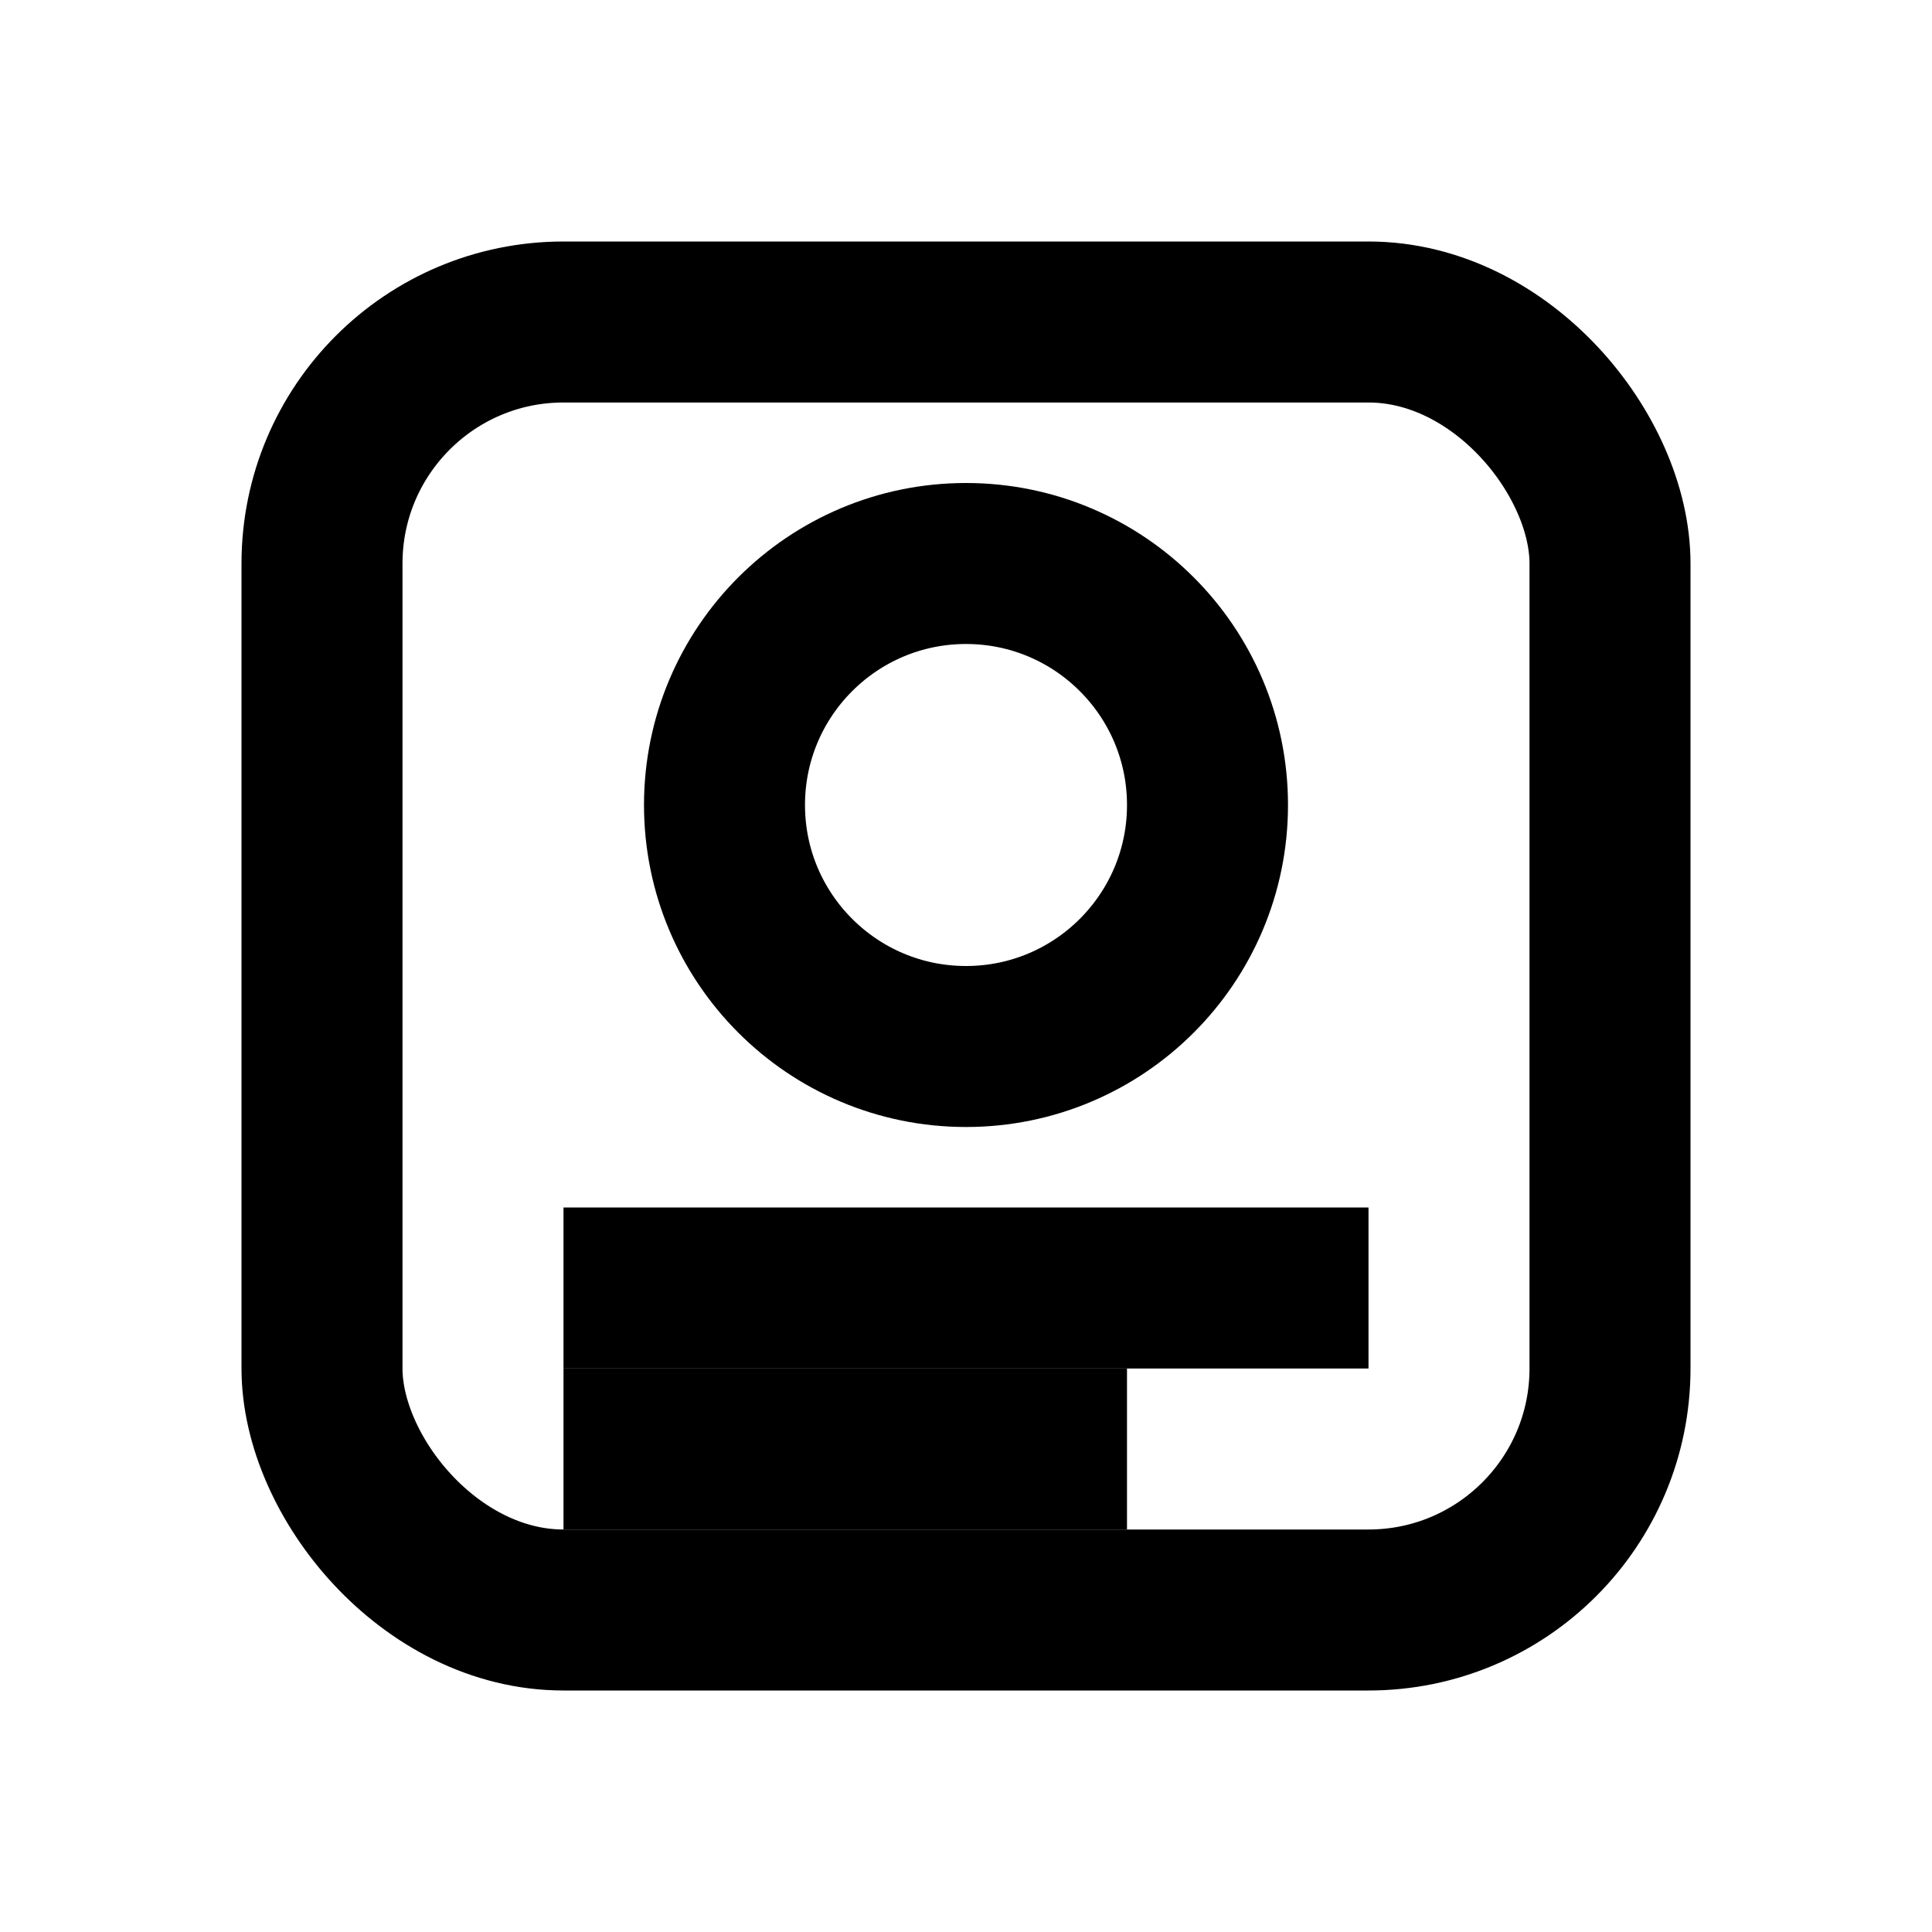 <svg xmlns="http://www.w3.org/2000/svg" viewBox="0 0 24 24" fill="none" stroke="currentColor" stroke-width="2"><rect x="4" y="4" width="16" height="16" rx="3"/><circle cx="12" cy="10" r="3"/><line x1="7" y1="16" x2="17" y2="16"/><line x1="7" y1="18" x2="14" y2="18"/></svg>
